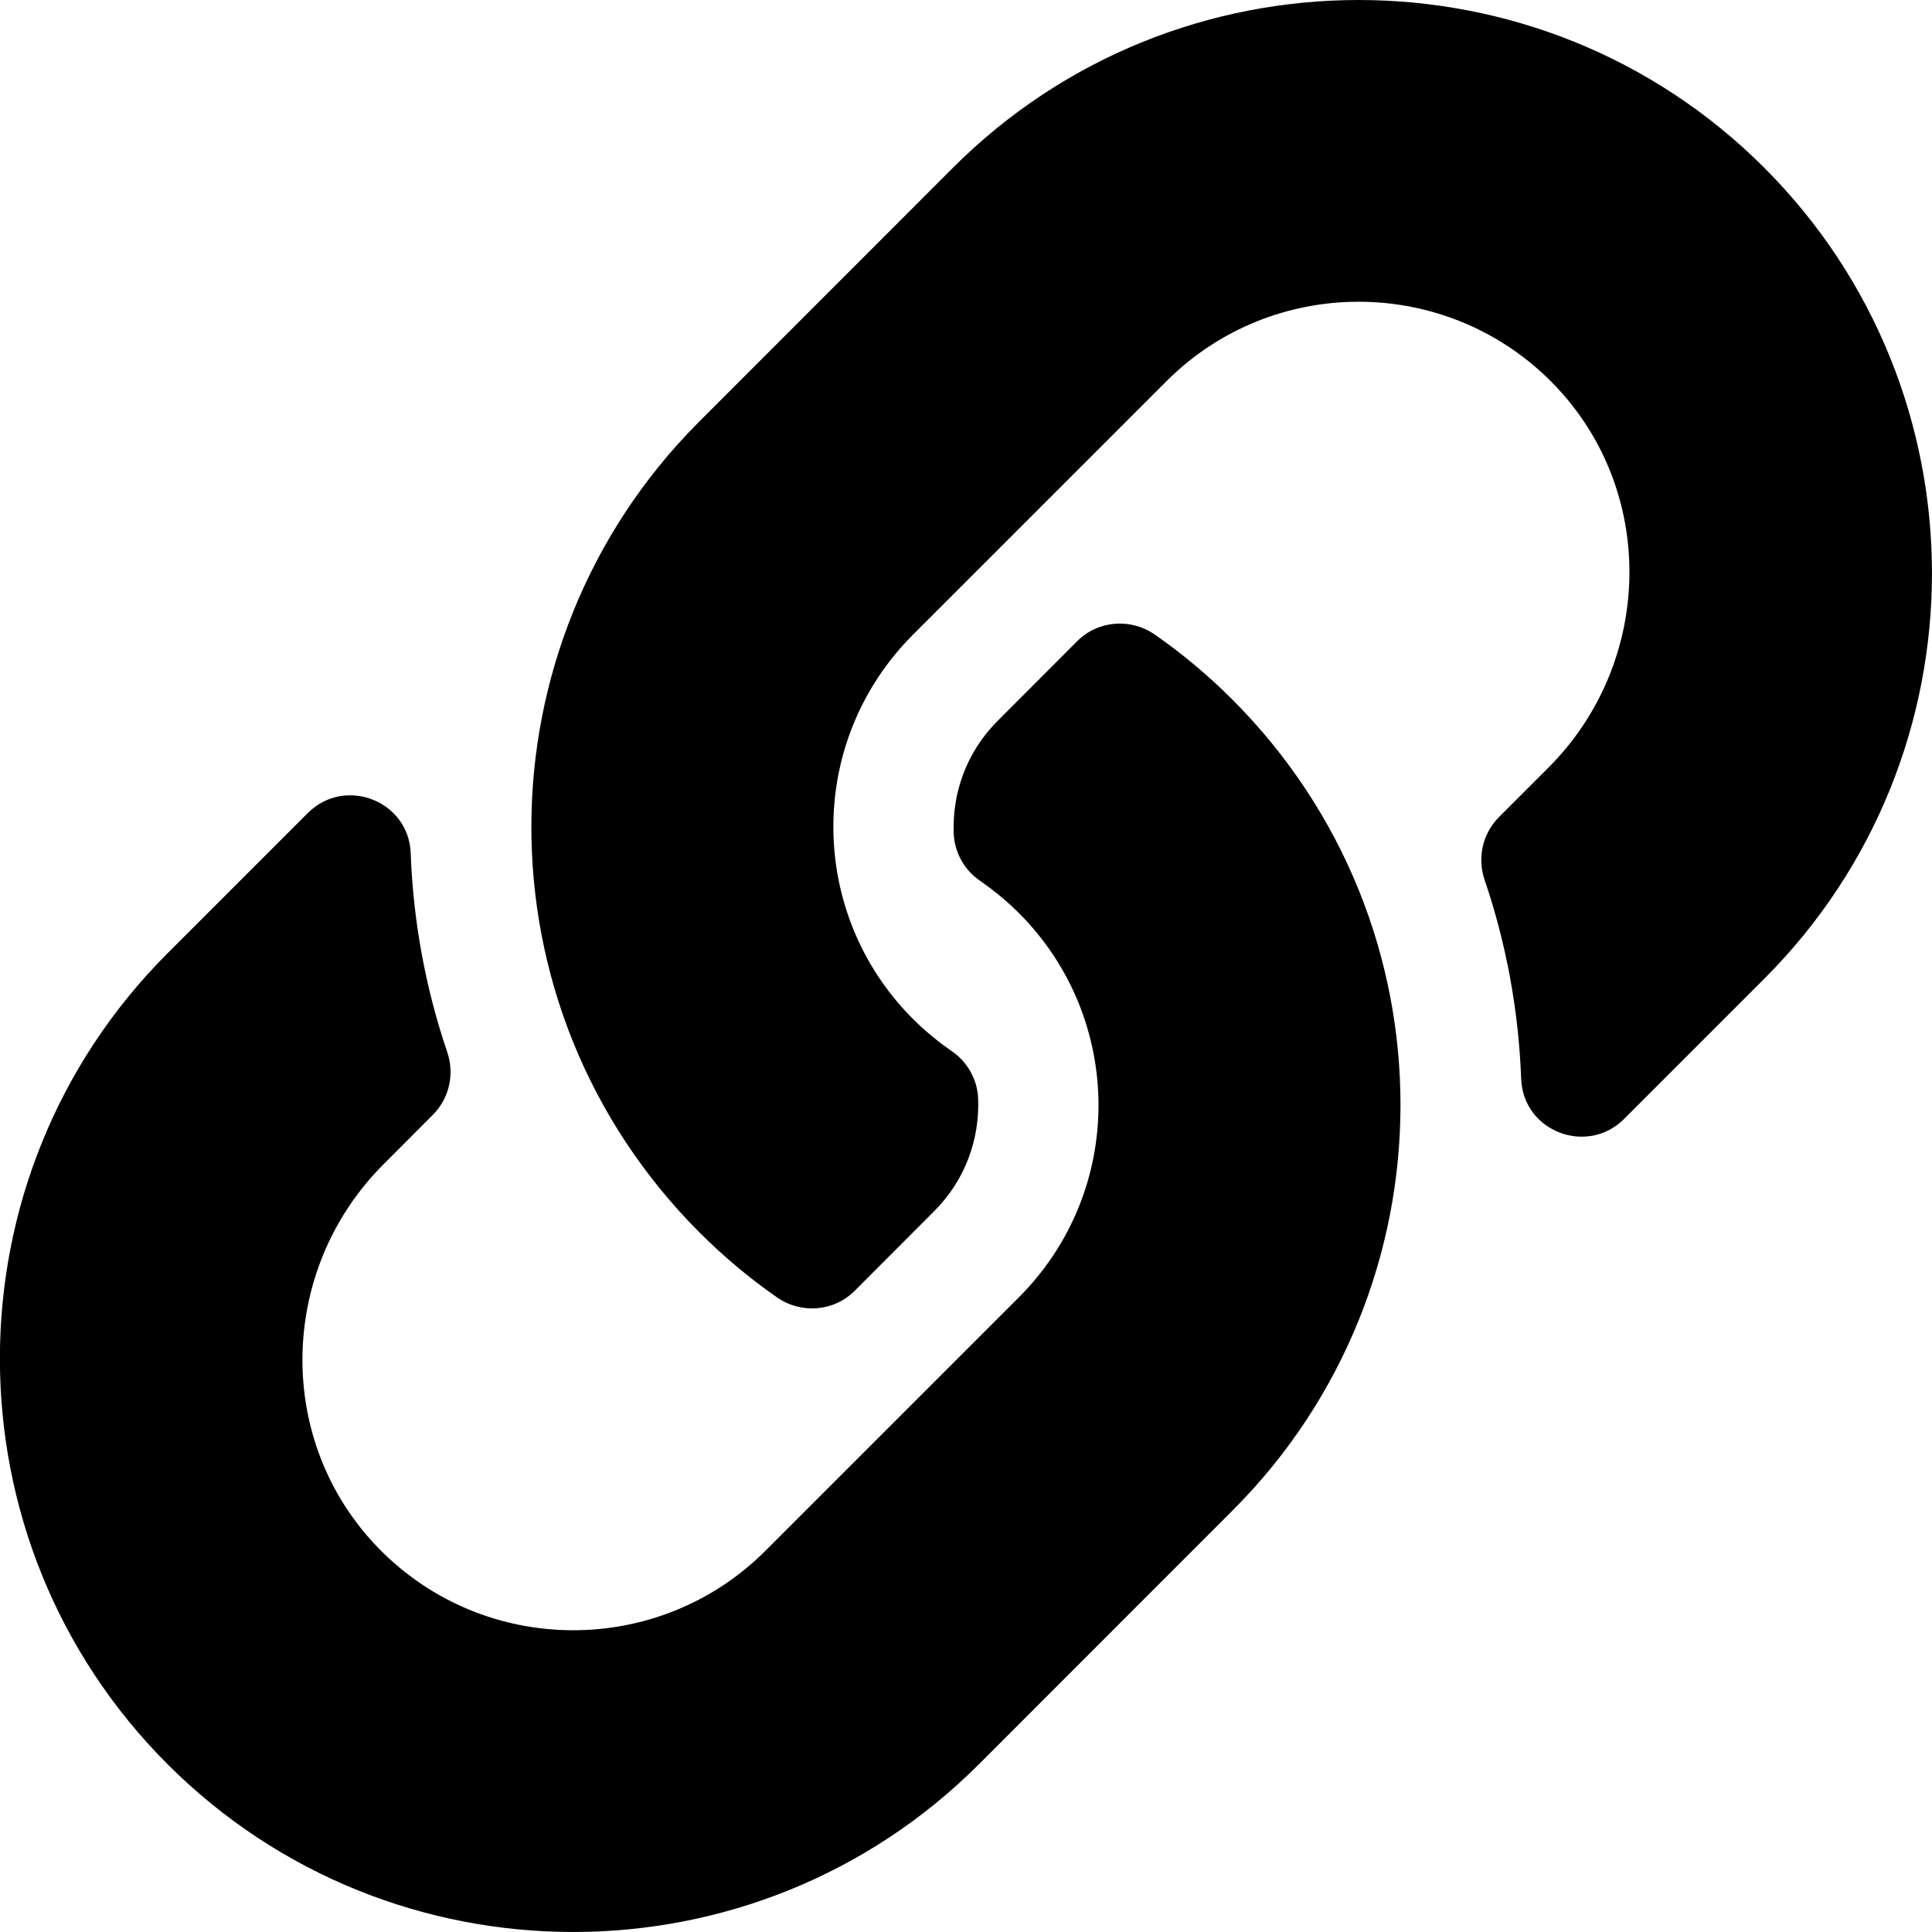<svg width="14" height="14" viewBox="0 0 14 14" fill="none" xmlns="http://www.w3.org/2000/svg">
	<g clip-path="url(#clip0_3438_15699)">
		<path fill="black" d="M8.93 5.069C10.564 6.705 10.542 9.327 8.94 10.937C8.937 10.94 8.934 10.944 8.93 10.947L7.093 12.785C5.472 14.405 2.835 14.405 1.215 12.785C-0.406 11.164 -0.406 8.527 1.215 6.907L2.23 5.892C2.499 5.623 2.962 5.802 2.976 6.182C2.994 6.667 3.081 7.154 3.241 7.624C3.295 7.783 3.256 7.959 3.137 8.078L2.78 8.436C2.013 9.202 1.989 10.45 2.748 11.224C3.514 12.005 4.774 12.01 5.546 11.238L7.383 9.401C8.154 8.63 8.151 7.384 7.383 6.616C7.282 6.515 7.18 6.437 7.101 6.382C7.044 6.343 6.998 6.292 6.965 6.232C6.932 6.172 6.913 6.105 6.911 6.037C6.9 5.748 7.002 5.45 7.231 5.222L7.806 4.646C7.957 4.495 8.194 4.477 8.369 4.599C8.57 4.739 8.757 4.896 8.93 5.069ZM12.784 1.215C11.164 -0.405 8.527 -0.405 6.906 1.215L5.069 3.053C5.065 3.056 5.062 3.06 5.059 3.063C3.457 4.673 3.435 7.295 5.069 8.931C5.242 9.104 5.429 9.261 5.63 9.401C5.805 9.523 6.042 9.505 6.193 9.354L6.768 8.778C6.997 8.55 7.099 8.252 7.088 7.963C7.086 7.895 7.067 7.828 7.034 7.768C7.001 7.708 6.955 7.657 6.898 7.618C6.819 7.563 6.717 7.485 6.616 7.384C5.848 6.616 5.845 5.37 6.616 4.599L8.453 2.762C9.225 1.99 10.485 1.995 11.251 2.776C12.01 3.55 11.986 4.798 11.219 5.564L10.861 5.922C10.743 6.041 10.704 6.217 10.758 6.376C10.918 6.846 11.005 7.333 11.023 7.818C11.037 8.198 11.5 8.377 11.769 8.108L12.784 7.093C14.405 5.473 14.405 2.836 12.784 1.215Z" />
	</g>
	<defs>
		<clipPath id="clip0_3438_15699">
			<rect width="14" height="14" fill="white" />
		</clipPath>
	</defs>
</svg>
